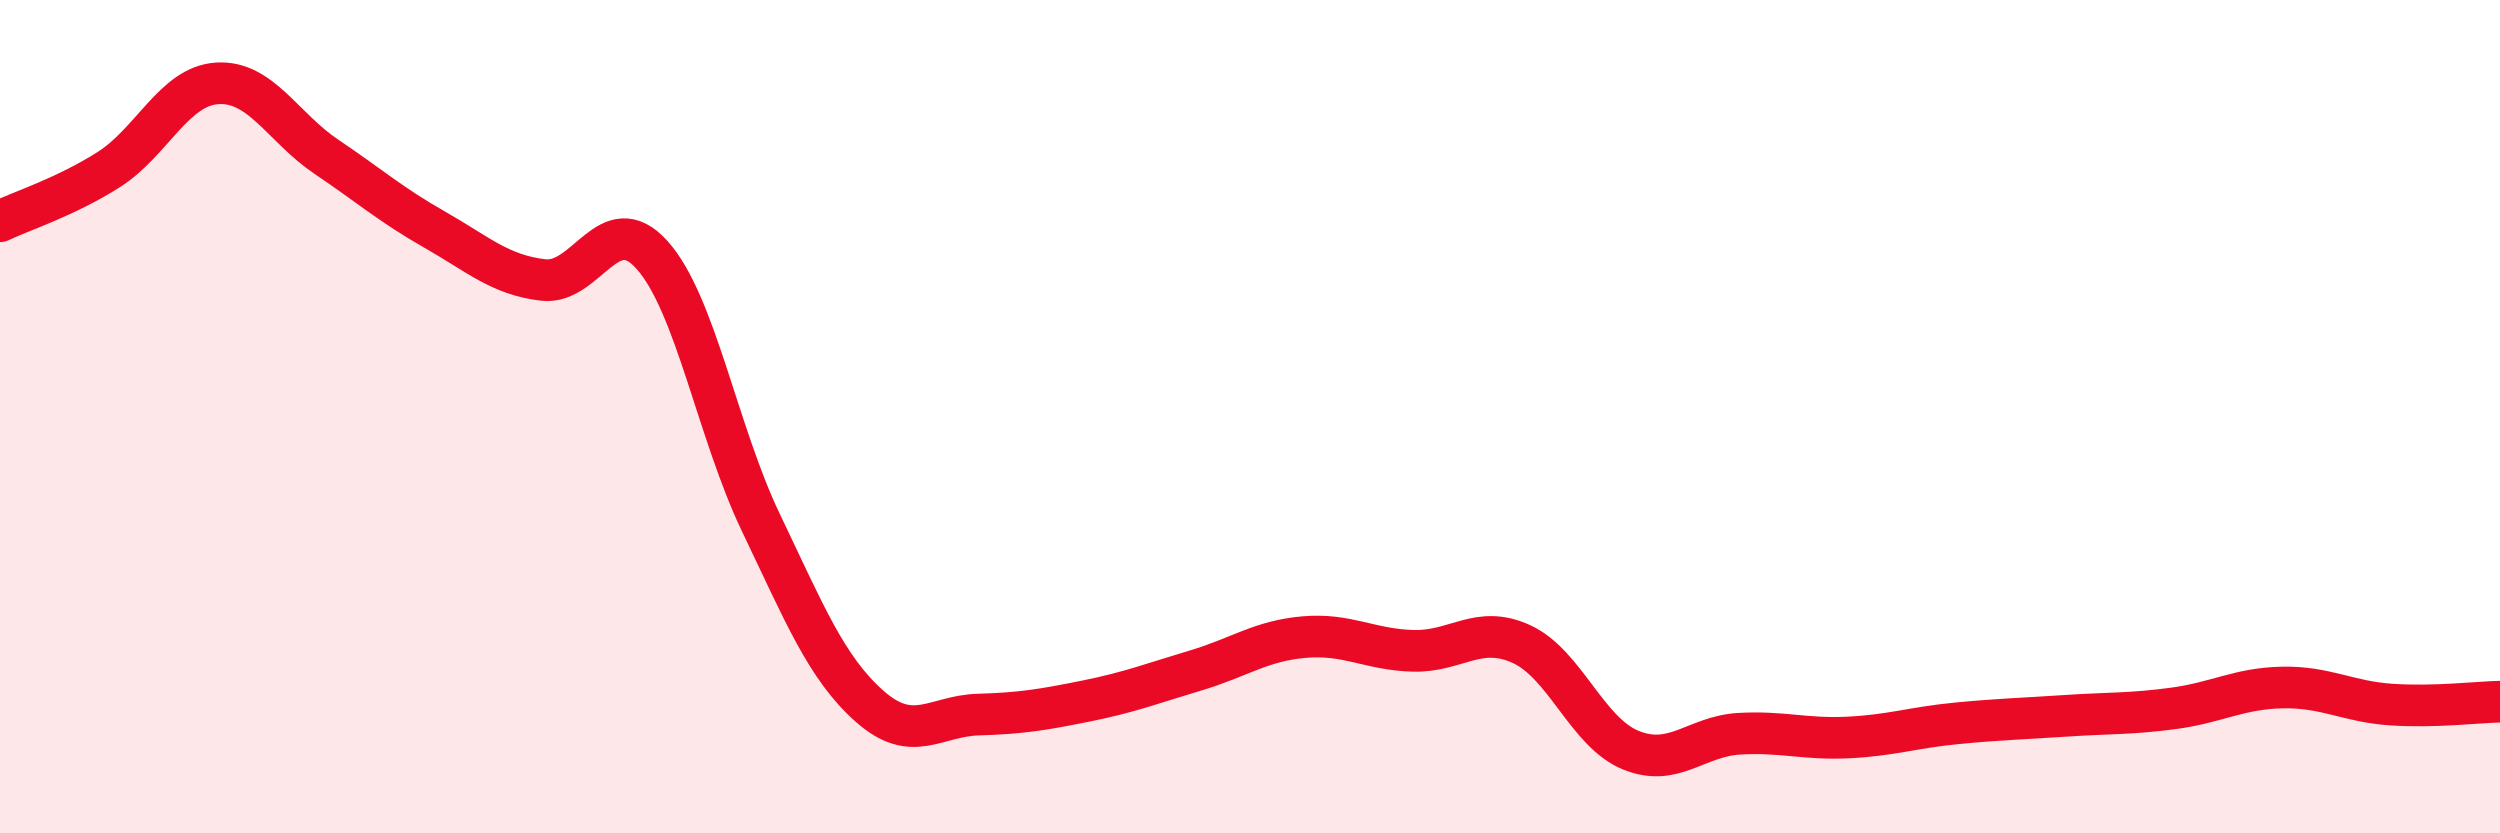 
    <svg width="60" height="20" viewBox="0 0 60 20" xmlns="http://www.w3.org/2000/svg">
      <path
        d="M 0,5.31 C 0.52,5.06 1.57,4.73 2.61,4.07 C 3.65,3.41 4.18,2.06 5.22,2 C 6.26,1.94 6.79,3.06 7.83,3.76 C 8.87,4.46 9.39,4.92 10.43,5.51 C 11.47,6.1 12,6.6 13.04,6.72 C 14.08,6.84 14.61,4.96 15.65,6.12 C 16.69,7.28 17.22,10.37 18.26,12.54 C 19.3,14.71 19.83,16.03 20.87,16.95 C 21.91,17.87 22.44,17.18 23.48,17.15 C 24.52,17.12 25.05,17.03 26.09,16.82 C 27.13,16.61 27.66,16.4 28.7,16.09 C 29.74,15.78 30.26,15.38 31.3,15.29 C 32.34,15.2 32.87,15.59 33.91,15.62 C 34.95,15.65 35.48,14.98 36.52,15.46 C 37.56,15.94 38.09,17.57 39.13,18 C 40.17,18.43 40.7,17.67 41.74,17.61 C 42.78,17.55 43.31,17.75 44.35,17.7 C 45.39,17.65 45.92,17.46 46.96,17.36 C 48,17.26 48.53,17.25 49.57,17.18 C 50.61,17.11 51.13,17.14 52.17,17 C 53.21,16.86 53.74,16.52 54.78,16.5 C 55.82,16.48 56.35,16.84 57.39,16.91 C 58.43,16.98 59.48,16.85 60,16.84L60 20L0 20Z"
        fill="#EB0A25"
        opacity="0.1"
        stroke-linecap="round"
        stroke-linejoin="round"
      />
      <path
        d="M 0,5.31 C 0.52,5.06 1.57,4.73 2.61,4.07 C 3.65,3.41 4.18,2.06 5.22,2 C 6.26,1.94 6.79,3.06 7.83,3.76 C 8.87,4.46 9.39,4.92 10.43,5.51 C 11.47,6.1 12,6.6 13.04,6.72 C 14.08,6.84 14.61,4.96 15.65,6.12 C 16.69,7.28 17.22,10.37 18.26,12.54 C 19.3,14.71 19.83,16.03 20.87,16.95 C 21.91,17.87 22.44,17.18 23.48,17.15 C 24.52,17.12 25.05,17.03 26.09,16.82 C 27.13,16.61 27.66,16.4 28.7,16.09 C 29.74,15.78 30.26,15.38 31.3,15.29 C 32.34,15.2 32.87,15.59 33.91,15.62 C 34.95,15.65 35.48,14.98 36.52,15.46 C 37.56,15.94 38.09,17.57 39.13,18 C 40.17,18.43 40.7,17.67 41.74,17.61 C 42.78,17.55 43.31,17.75 44.35,17.7 C 45.39,17.65 45.92,17.46 46.96,17.36 C 48,17.26 48.53,17.25 49.57,17.18 C 50.61,17.11 51.13,17.14 52.17,17 C 53.21,16.86 53.74,16.52 54.78,16.5 C 55.82,16.48 56.35,16.84 57.39,16.91 C 58.43,16.98 59.48,16.85 60,16.84"
        stroke="#EB0A25"
        stroke-width="1"
        fill="none"
        stroke-linecap="round"
        stroke-linejoin="round"
      />
    </svg>
  